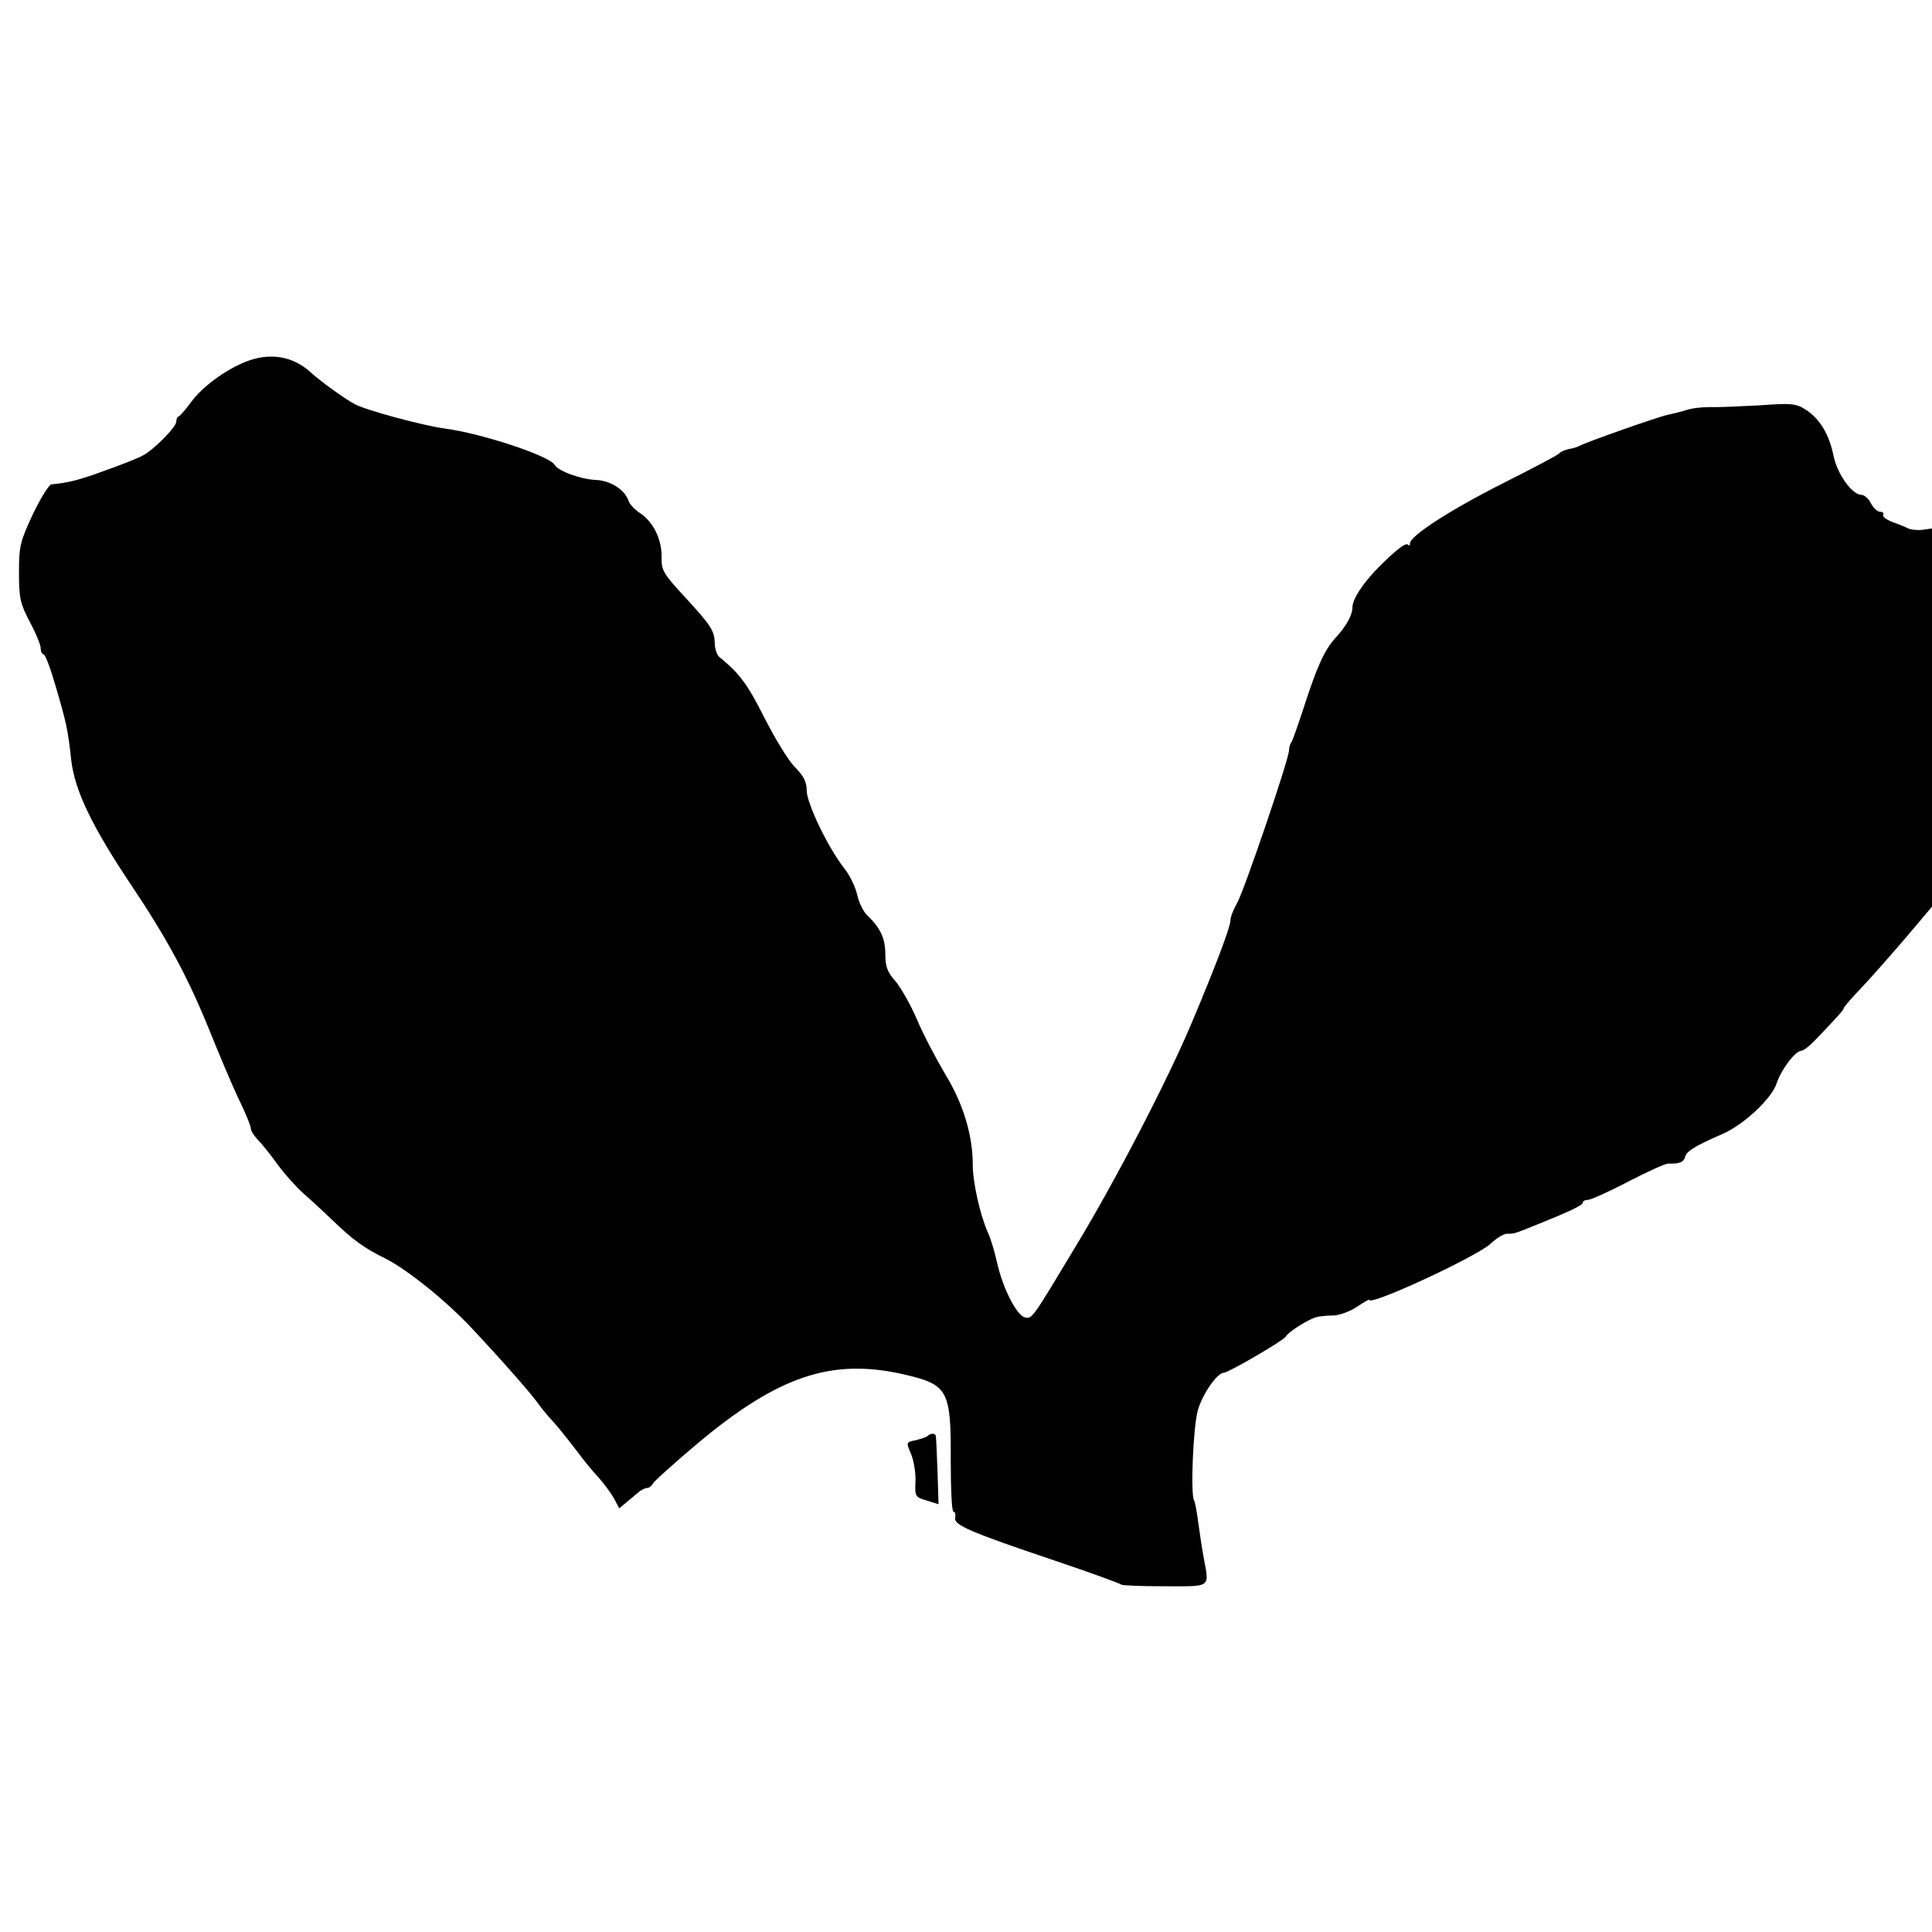 <?xml version="1.0" standalone="no"?>
<!DOCTYPE svg PUBLIC "-//W3C//DTD SVG 20010904//EN"
 "http://www.w3.org/TR/2001/REC-SVG-20010904/DTD/svg10.dtd">
<svg version="1.0" xmlns="http://www.w3.org/2000/svg"
 width="570pt" height="570pt" viewBox="0 0 570 570"
 preserveAspectRatio="xMidYMid meet">
<g transform="translate(0,570) scale(0.1,-0.1)"
fill="#000000" stroke="none">
<path d="M723 4632 c-59 -24 -126 -73 -159 -118 -16 -22 -32 -40 -36 -42 -5
-2 -8 -9 -8 -16 0 -16 -67 -84 -99 -100 -14 -8 -65 -28 -113 -45 -77 -28 -105
-35 -156 -40 -7 0 -32 -40 -55 -88 -38 -82 -41 -94 -41 -173 0 -76 4 -91 32
-145 18 -33 32 -68 32 -77 0 -10 4 -18 8 -18 5 0 20 -39 34 -87 34 -116 38
-133 48 -224 10 -91 62 -198 177 -370 105 -157 166 -269 229 -424 31 -77 71
-172 90 -211 19 -39 34 -76 34 -83 0 -7 10 -23 23 -36 12 -13 38 -45 57 -72
19 -26 53 -64 74 -83 22 -19 61 -55 87 -80 60 -58 93 -82 156 -113 67 -34 183
-128 258 -209 90 -96 174 -192 192 -218 9 -13 24 -31 32 -40 22 -23 50 -58 86
-105 16 -22 43 -55 60 -73 16 -18 37 -46 46 -62 l16 -30 24 20 c13 11 29 24
36 30 7 5 17 10 22 10 6 0 14 6 18 14 4 7 62 59 127 114 241 203 400 256 613
207 130 -30 139 -46 138 -252 0 -84 3 -153 8 -153 5 0 7 -8 5 -18 -4 -21 40
-41 296 -127 104 -35 191 -67 194 -70 3 -3 61 -5 129 -5 139 0 131 -6 114 86
-5 27 -12 74 -16 104 -4 30 -9 58 -12 63 -11 17 -3 216 11 266 13 47 57 111
77 111 13 0 174 94 182 106 9 16 72 55 95 59 9 2 31 4 48 4 17 1 48 12 68 26
20 13 36 23 36 20 0 -19 310 124 357 165 18 17 40 30 48 30 22 0 20 -1 82 24
100 40 143 60 143 68 0 5 7 8 15 8 8 0 62 24 119 54 58 30 111 54 118 53 33
-1 46 4 50 21 5 16 27 30 109 66 63 27 145 104 160 148 14 43 56 98 74 98 6 0
25 15 42 33 65 68 83 88 83 93 0 3 24 31 54 62 30 32 88 98 130 147 l76 90 0
558 0 558 -27 -4 c-16 -2 -35 0 -43 4 -8 4 -30 13 -47 19 -18 7 -30 16 -27 21
3 5 -1 9 -9 9 -7 0 -20 11 -27 25 -7 14 -20 25 -28 25 -27 0 -70 59 -82 113
-13 66 -41 111 -82 138 -30 19 -42 20 -138 13 -58 -3 -123 -6 -145 -5 -22 0
-53 -3 -70 -9 -16 -5 -41 -11 -55 -14 -26 -5 -245 -82 -261 -92 -5 -3 -19 -7
-31 -9 -12 -3 -24 -8 -27 -12 -3 -5 -78 -44 -165 -88 -155 -78 -276 -156 -276
-178 0 -6 -3 -8 -6 -4 -7 7 -36 -16 -88 -68 -46 -47 -76 -93 -76 -118 0 -21
-17 -53 -48 -87 -34 -37 -55 -83 -93 -200 -19 -58 -36 -107 -39 -110 -3 -3 -7
-14 -7 -25 -3 -33 -134 -418 -154 -451 -10 -17 -19 -40 -19 -51 0 -18 -46
-140 -115 -303 -69 -164 -222 -460 -340 -655 -131 -218 -129 -215 -150 -212
-24 3 -67 86 -84 165 -7 31 -19 71 -27 87 -22 50 -44 146 -44 198 0 88 -28
181 -82 269 -27 46 -65 118 -83 161 -18 42 -47 93 -63 112 -24 27 -30 43 -30
80 0 47 -15 78 -53 114 -11 10 -25 38 -30 61 -5 23 -22 58 -38 78 -48 61 -111
192 -111 230 0 25 -9 43 -35 69 -19 19 -59 85 -90 146 -50 99 -73 130 -132
178 -7 5 -13 22 -14 37 -1 41 -8 53 -86 138 -66 71 -72 82 -71 119 1 53 -24
104 -62 130 -17 11 -32 27 -35 36 -11 34 -53 61 -97 63 -45 2 -111 26 -122 45
-17 27 -217 93 -326 107 -64 9 -232 54 -264 72 -33 18 -99 66 -130 94 -53 48
-121 59 -193 30z"/>
<path d="M2737 1464 c-3 -4 -19 -9 -35 -13 -29 -6 -29 -6 -14 -41 8 -19 14
-56 13 -81 -2 -44 -1 -46 33 -56 l35 -11 -3 97 c-2 53 -4 99 -5 104 -1 9 -15
9 -24 1z"/>
</g>
</svg>
